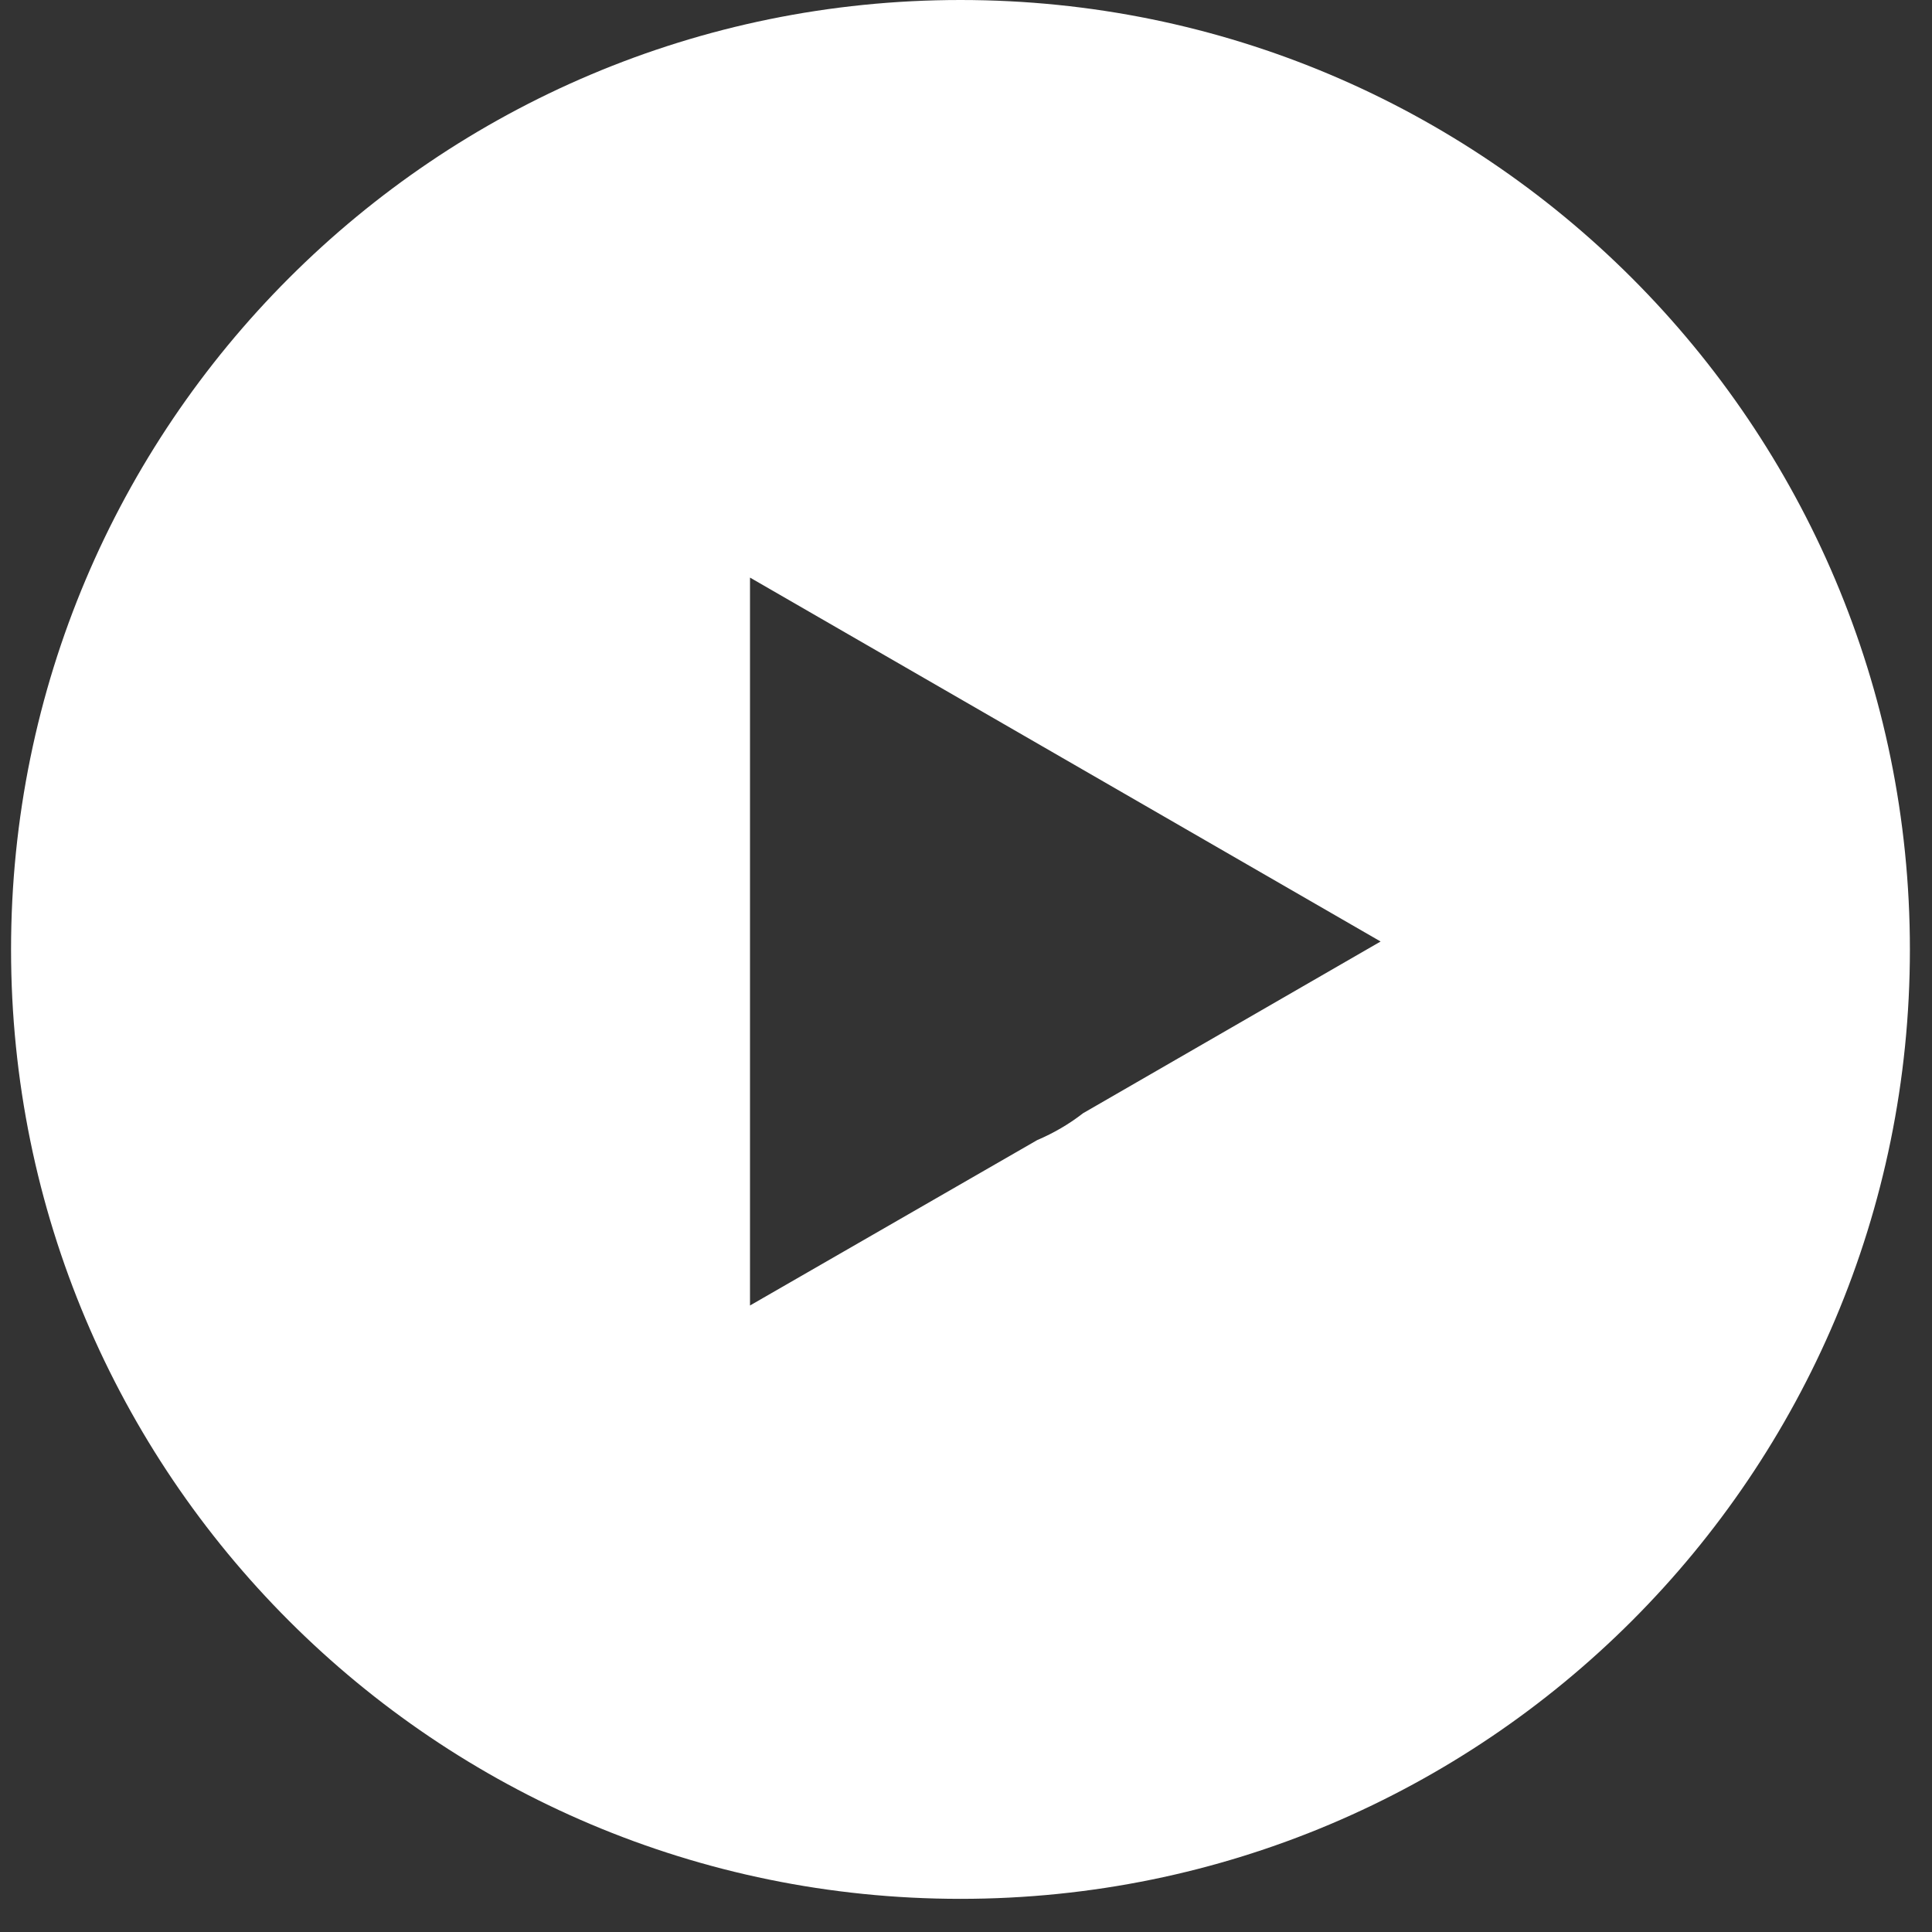 <svg width="25" height="25" viewBox="0 0 25 25" fill="none" xmlns="http://www.w3.org/2000/svg">
<rect x="0" y="0" width="25" height="25" fill="#333333" stroke="none"/>
<path d="M12.428 0C5.64 0 0.143 5.498 0.143 12.286C0.143 19.074 5.64 24.571 12.428 24.571C19.216 24.571 24.714 19.074 24.714 12.286C24.714 5.498 19.216 0 12.428 0ZM9.705 16.893V7.474L17.865 12.183L14.015 14.405C13.831 14.548 13.636 14.661 13.421 14.753L9.705 16.893Z" fill="white"/>
</svg>

